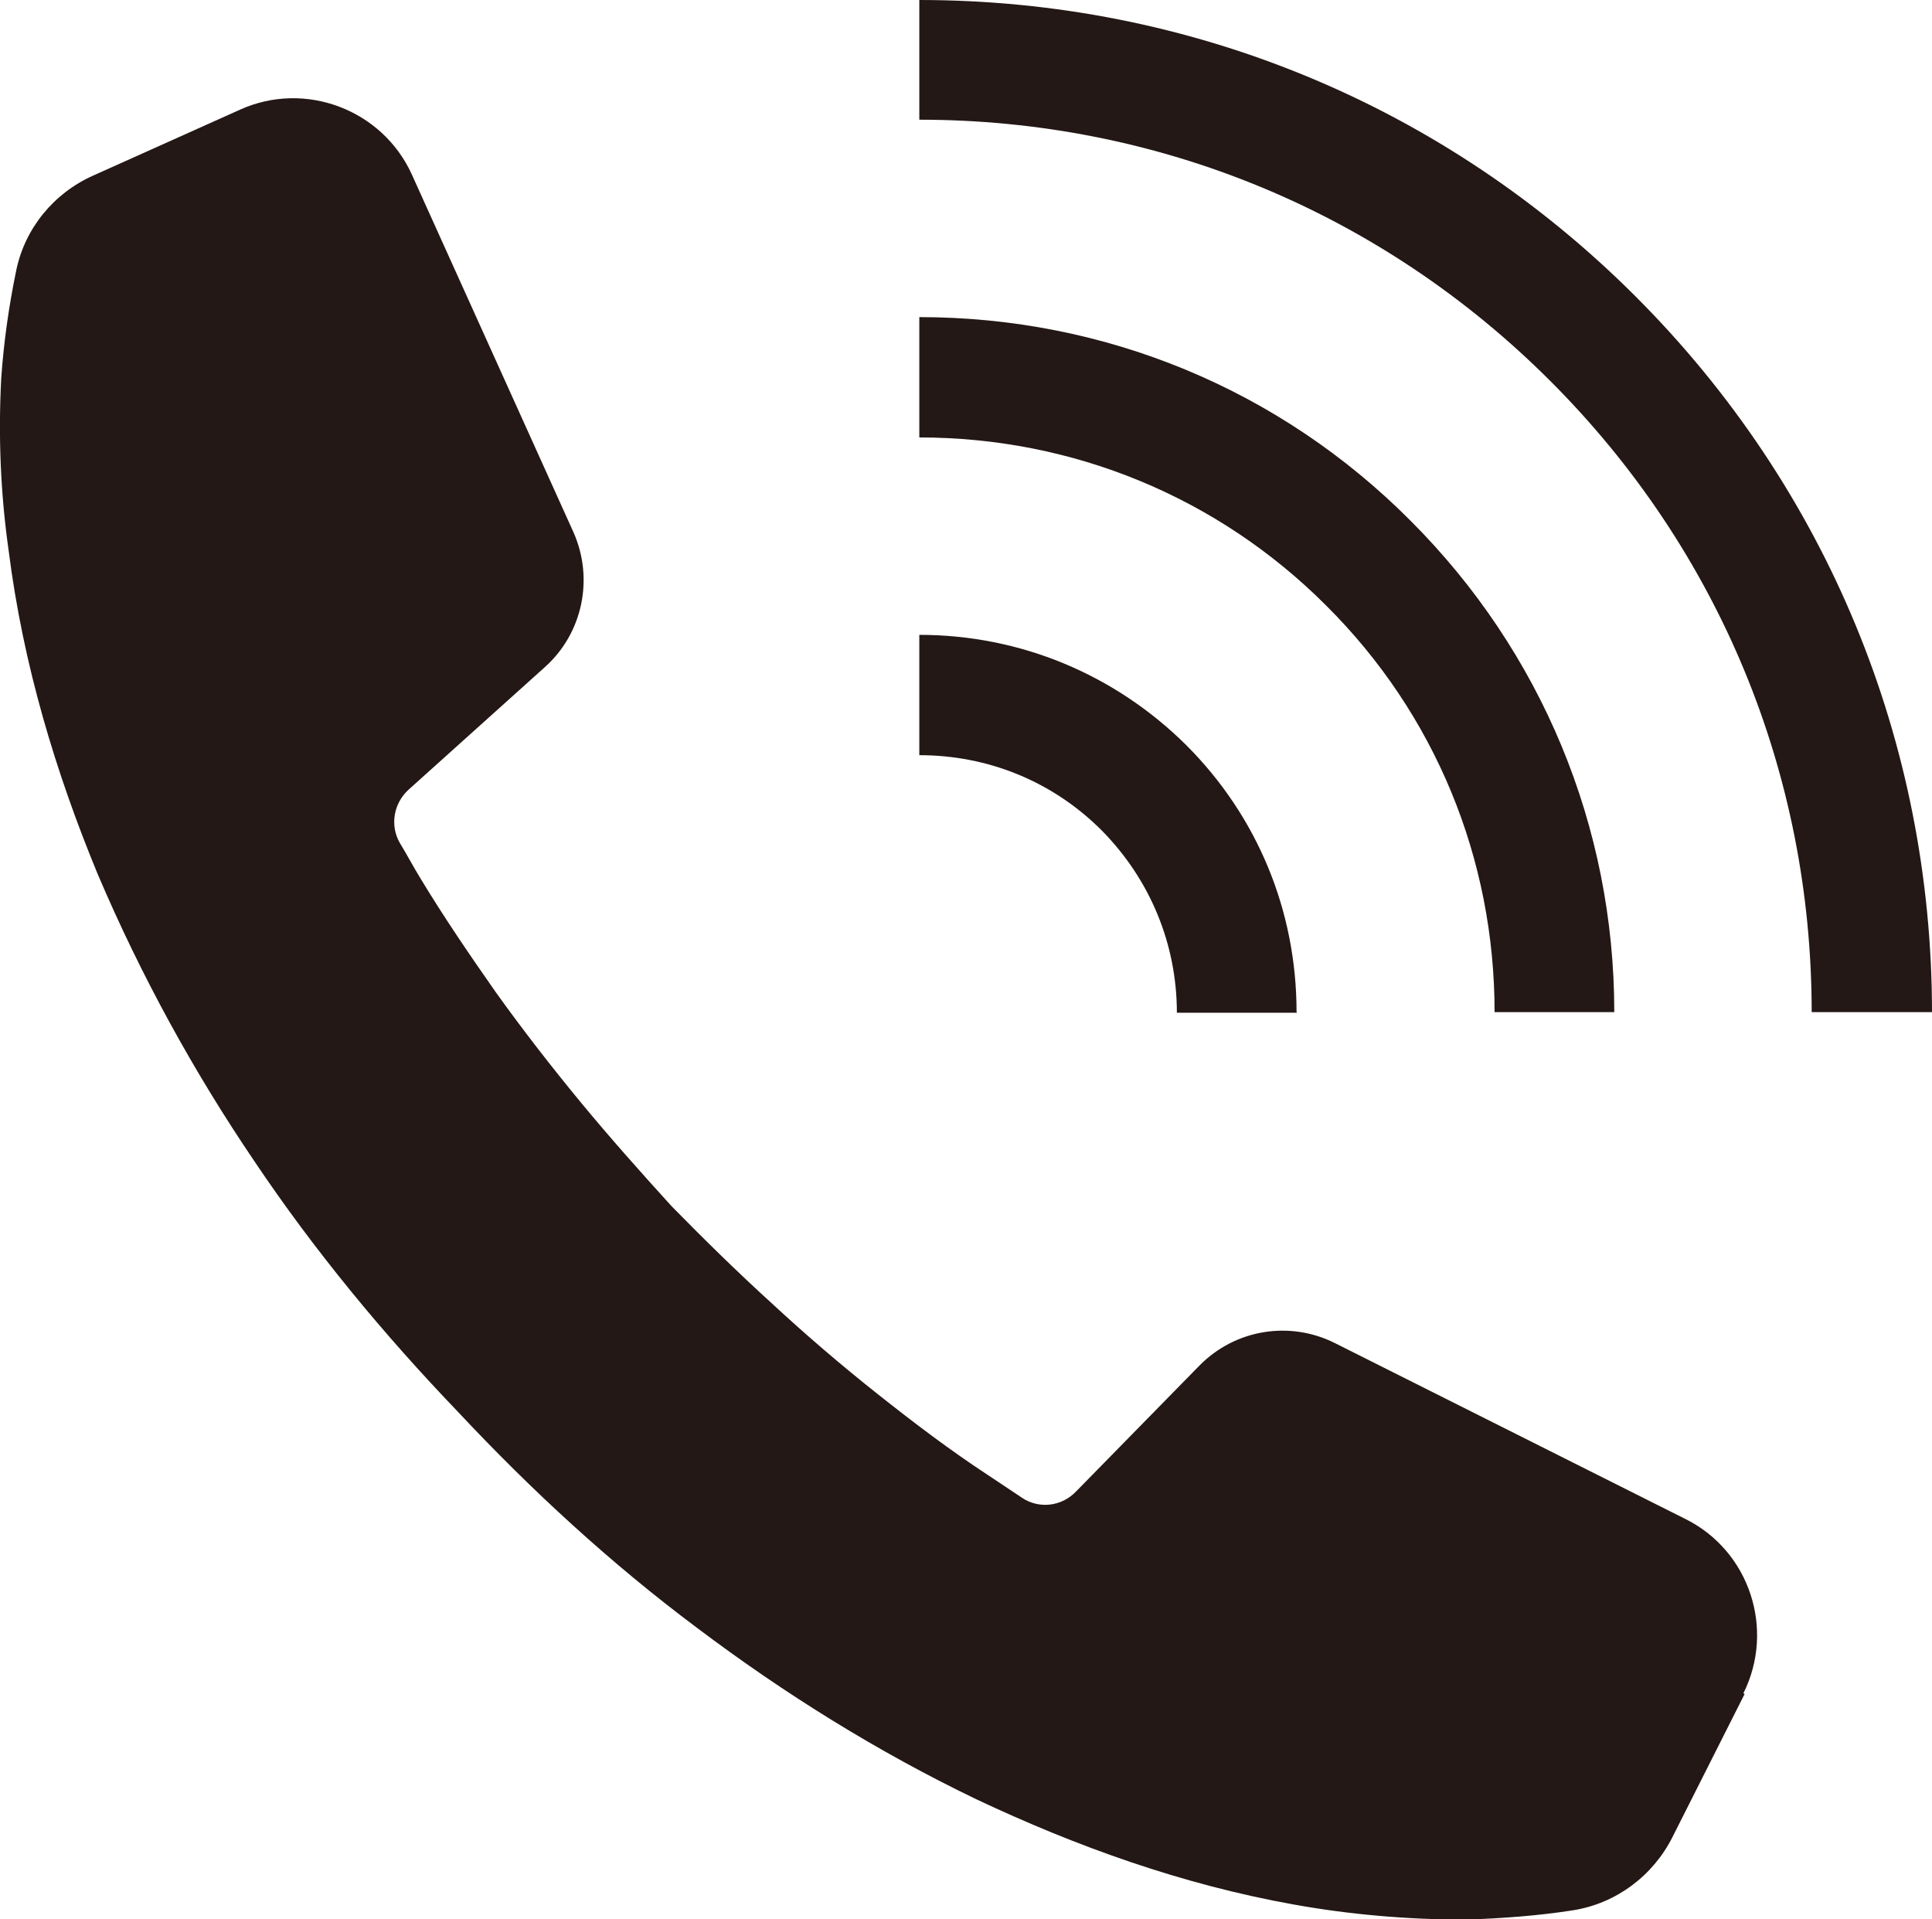 <?xml version="1.0" encoding="UTF-8"?><svg id="_イヤー_2" xmlns="http://www.w3.org/2000/svg" viewBox="0 0 30.83 30.62"><defs><style>.cls-1{fill:#231815;}</style></defs><g id="_イヤー_1-2"><g><path class="cls-1" d="M27.84,27.03l-1.15,2.28c-.31,.62-.9,1.06-1.58,1.17-.57,.09-1.15,.13-1.71,.15-.94,0-1.86-.08-2.75-.24-1.79-.32-3.48-.93-5.07-1.68-1.58-.76-3.07-1.69-4.45-2.73-1.38-1.03-2.65-2.2-3.82-3.45h0c-1.19-1.24-2.29-2.57-3.25-4-.97-1.43-1.81-2.96-2.5-4.58-.67-1.62-1.19-3.34-1.42-5.15C.01,7.89-.03,6.97,.02,6.03c.04-.57,.12-1.14,.24-1.72,.14-.67,.6-1.23,1.23-1.51L3.83,1.75c1.04-.47,2.27,0,2.74,1.03l2.58,5.71c.33,.74,.15,1.61-.45,2.15l-2.18,1.96c-.24,.22-.3,.57-.14,.85,.11,.18,.21,.37,.32,.55,.38,.63,.79,1.23,1.21,1.83,.43,.6,.88,1.18,1.35,1.75,.47,.57,.96,1.12,1.46,1.67,.52,.53,1.05,1.05,1.6,1.55,.54,.5,1.1,.98,1.68,1.44,.58,.46,1.16,.9,1.77,1.3,.18,.12,.36,.24,.54,.36,.27,.18,.63,.14,.86-.1l1.97-2.01c.57-.58,1.44-.72,2.16-.36l5.6,2.81c1.02,.51,1.43,1.76,.92,2.78Z"/><g><path class="cls-1" d="M30.83,16.15h-1.92c0-3.81-1.48-7.38-4.17-10.07-2.69-2.69-6.26-4.17-10.07-4.17V0c4.32,0,8.38,1.68,11.43,4.73,3.05,3.05,4.73,7.11,4.73,11.43Z"/><path class="cls-1" d="M25.77,16.15h-1.92c0-2.45-.95-4.76-2.69-6.49-1.73-1.73-4.04-2.68-6.49-2.68v-1.92c2.96,0,5.75,1.15,7.84,3.25,2.09,2.09,3.25,4.88,3.25,7.84Z"/><path class="cls-1" d="M20.7,16.16h-1.92c0-1.1-.43-2.13-1.2-2.91-.78-.78-1.81-1.2-2.91-1.2v-1.92c1.61,0,3.12,.63,4.26,1.76,1.14,1.14,1.76,2.65,1.76,4.26Z"/></g></g></g></svg>